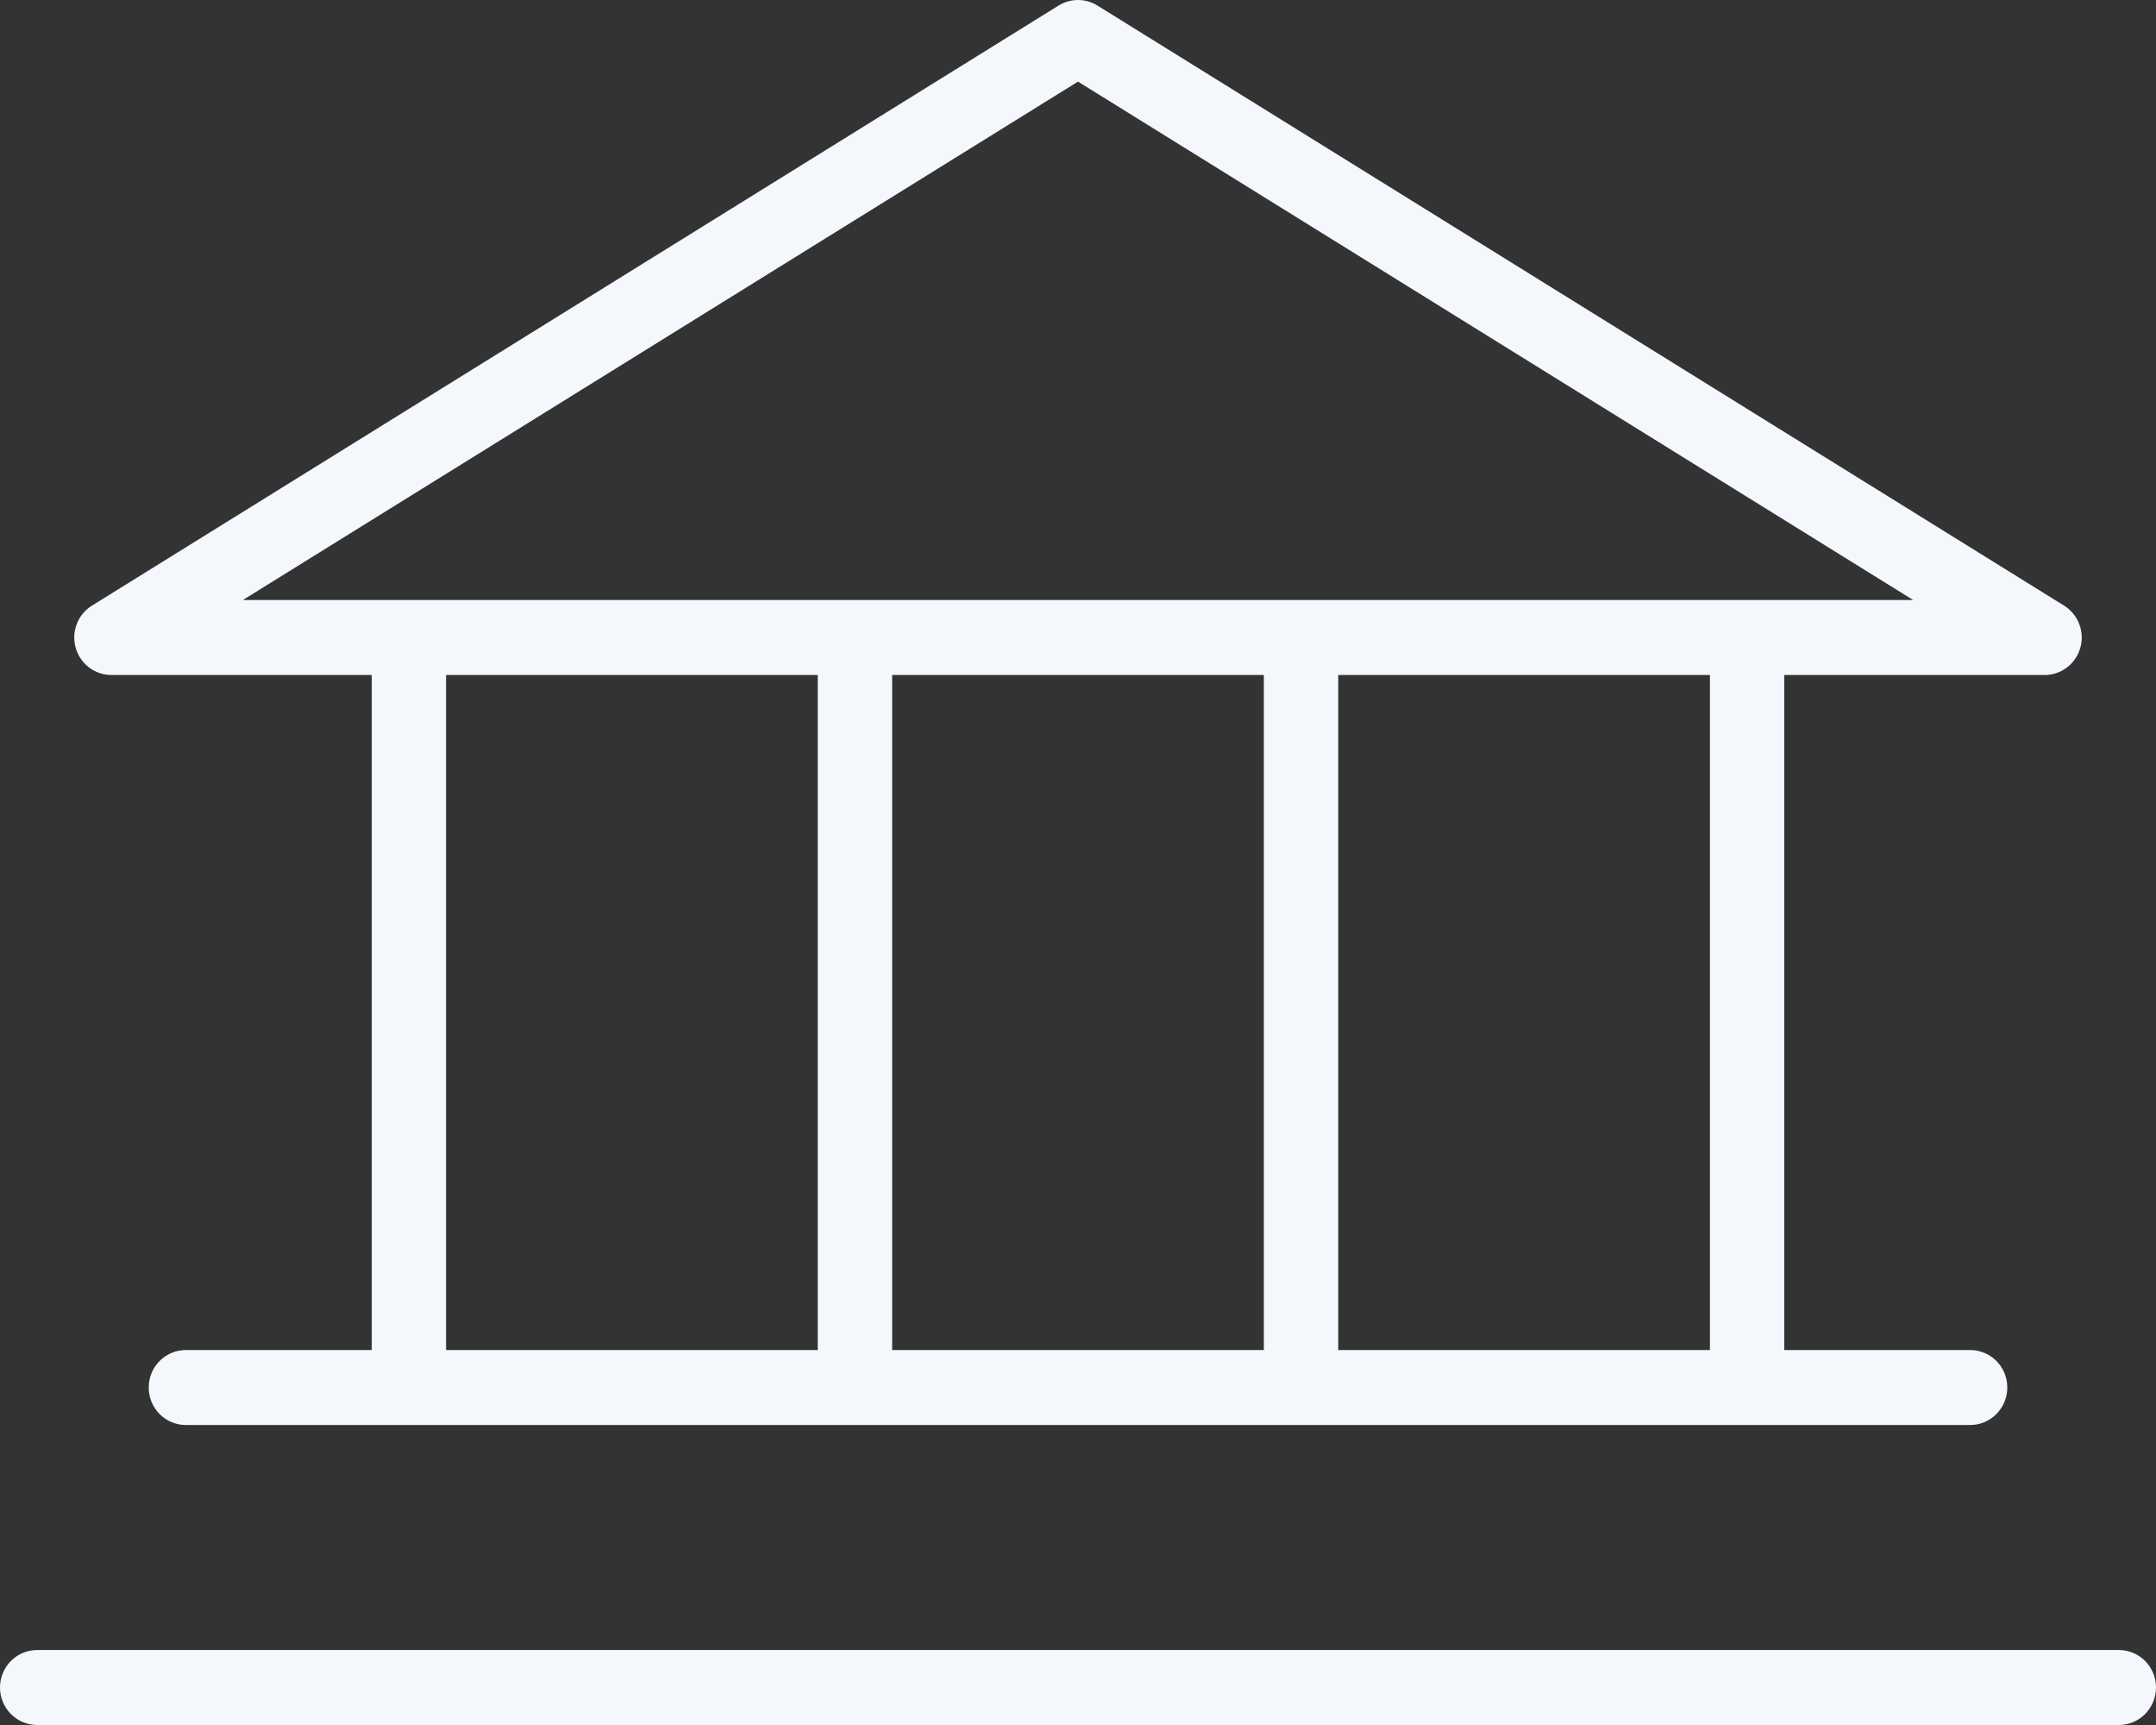 <svg width="40" height="32" viewBox="0 0 40 32" fill="none" xmlns="http://www.w3.org/2000/svg">
<rect x="0" y="0" width="40" height="32" fill="#333333" stroke="none"/>
<path d="M2.069 12.522H6.897V25.044H3.448C3.265 25.044 3.09 25.117 2.961 25.247C2.831 25.378 2.759 25.555 2.759 25.739C2.759 25.924 2.831 26.101 2.961 26.231C3.09 26.362 3.265 26.435 3.448 26.435H36.552C36.735 26.435 36.91 26.362 37.039 26.231C37.169 26.101 37.241 25.924 37.241 25.739C37.241 25.555 37.169 25.378 37.039 25.247C36.91 25.117 36.735 25.044 36.552 25.044H33.103V12.522H37.931C38.081 12.523 38.228 12.473 38.348 12.382C38.468 12.291 38.555 12.162 38.596 12.016C38.637 11.87 38.63 11.715 38.575 11.574C38.52 11.432 38.421 11.313 38.293 11.234L20.362 0.104C20.253 0.036 20.128 0 20 0C19.872 0 19.747 0.036 19.638 0.104L1.707 11.234C1.579 11.313 1.48 11.432 1.425 11.574C1.37 11.715 1.363 11.87 1.404 12.016C1.445 12.162 1.532 12.291 1.652 12.382C1.772 12.473 1.919 12.523 2.069 12.522ZM8.276 12.522H15.172V25.044H8.276V12.522ZM23.448 12.522V25.044H16.552V12.522H23.448ZM31.724 25.044H24.828V12.522H31.724V25.044ZM20 1.514L35.495 11.131H4.505L20 1.514ZM40 31.304C40 31.489 39.927 31.666 39.798 31.796C39.669 31.927 39.493 32 39.31 32H0.69C0.507 32 0.331 31.927 0.202 31.796C0.073 31.666 0 31.489 0 31.304C0 31.12 0.073 30.943 0.202 30.812C0.331 30.682 0.507 30.609 0.69 30.609H39.31C39.493 30.609 39.669 30.682 39.798 30.812C39.927 30.943 40 31.12 40 31.304Z" fill="#F4F8FC"/>
</svg>
